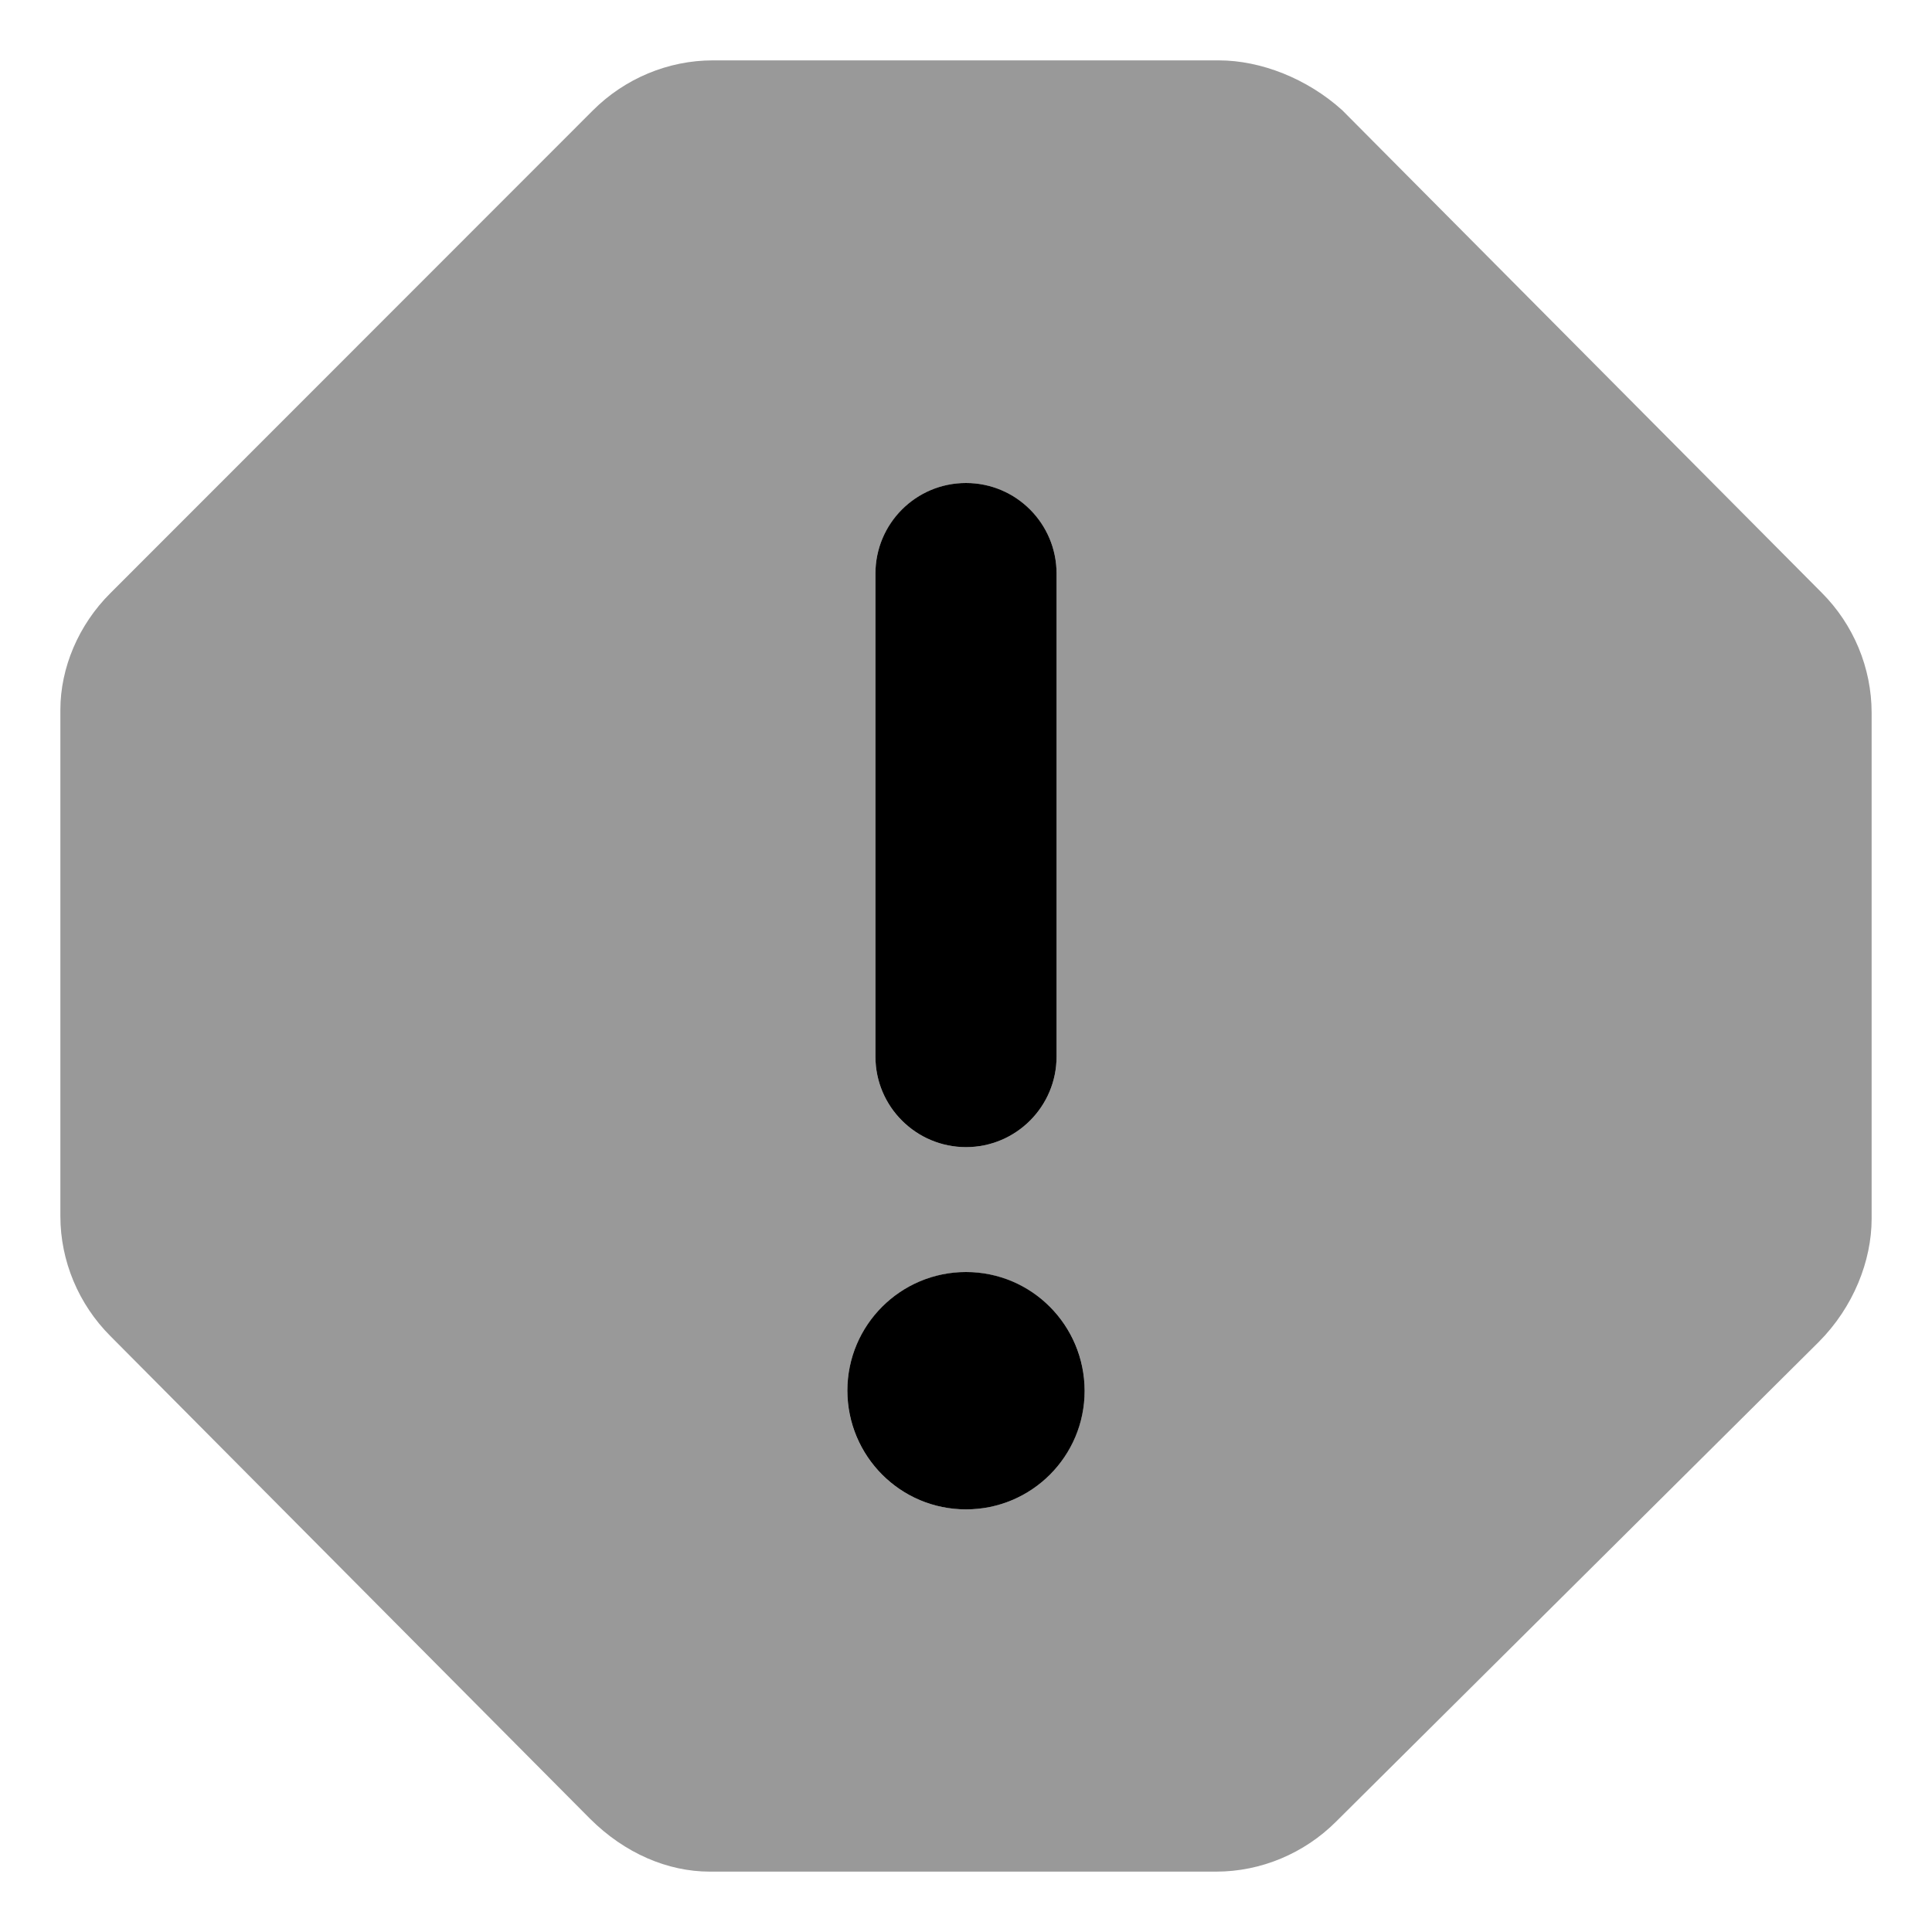 <svg xmlns="http://www.w3.org/2000/svg" viewBox="0 0 512 512"><!--! Font Awesome Pro 6.0.0-alpha3 by @fontawesome - https://fontawesome.com License - https://fontawesome.com/license (Commercial License) --><defs><style>.fa-secondary{opacity:.4}</style></defs><path class="fa-primary" d="M256 304c13.25 0 24-10.75 24-24v-128C280 138.8 269.3 128 256 128S232 138.8 232 152v128C232 293.3 242.8 304 256 304zM256 337.1c-17.36 0-31.44 14.08-31.44 31.44C224.6 385.9 238.6 400 256 400s31.44-14.08 31.44-31.44C287.4 351.2 273.4 337.1 256 337.1z"/><path class="fa-secondary" d="M482.8 157.1l-127.1-127.9C346.4 20.8 334.1 16 323 16H188.9c-11.84 0-23.32 4.805-31.76 13.24L29.24 157.2C20.8 165.6 16 177 16 188.1v134.2c0 11.84 4.805 23.32 13.24 31.76l127.1 127.9C165.6 491.2 177 496 188.1 496h134.2c11.84 0 23.32-4.805 31.76-13.24l127.9-127.1C491.2 346.4 496 334.1 496 323V188.9C496 177 491.2 165.5 482.8 157.1zM232 152C232 138.8 242.8 128 256 128s24 10.75 24 24v128c0 13.25-10.75 24-24 24S232 293.3 232 280V152zM256 400c-17.36 0-31.44-14.08-31.44-31.44c0-17.36 14.07-31.44 31.44-31.44s31.44 14.08 31.44 31.44C287.4 385.9 273.4 400 256 400z"/></svg>